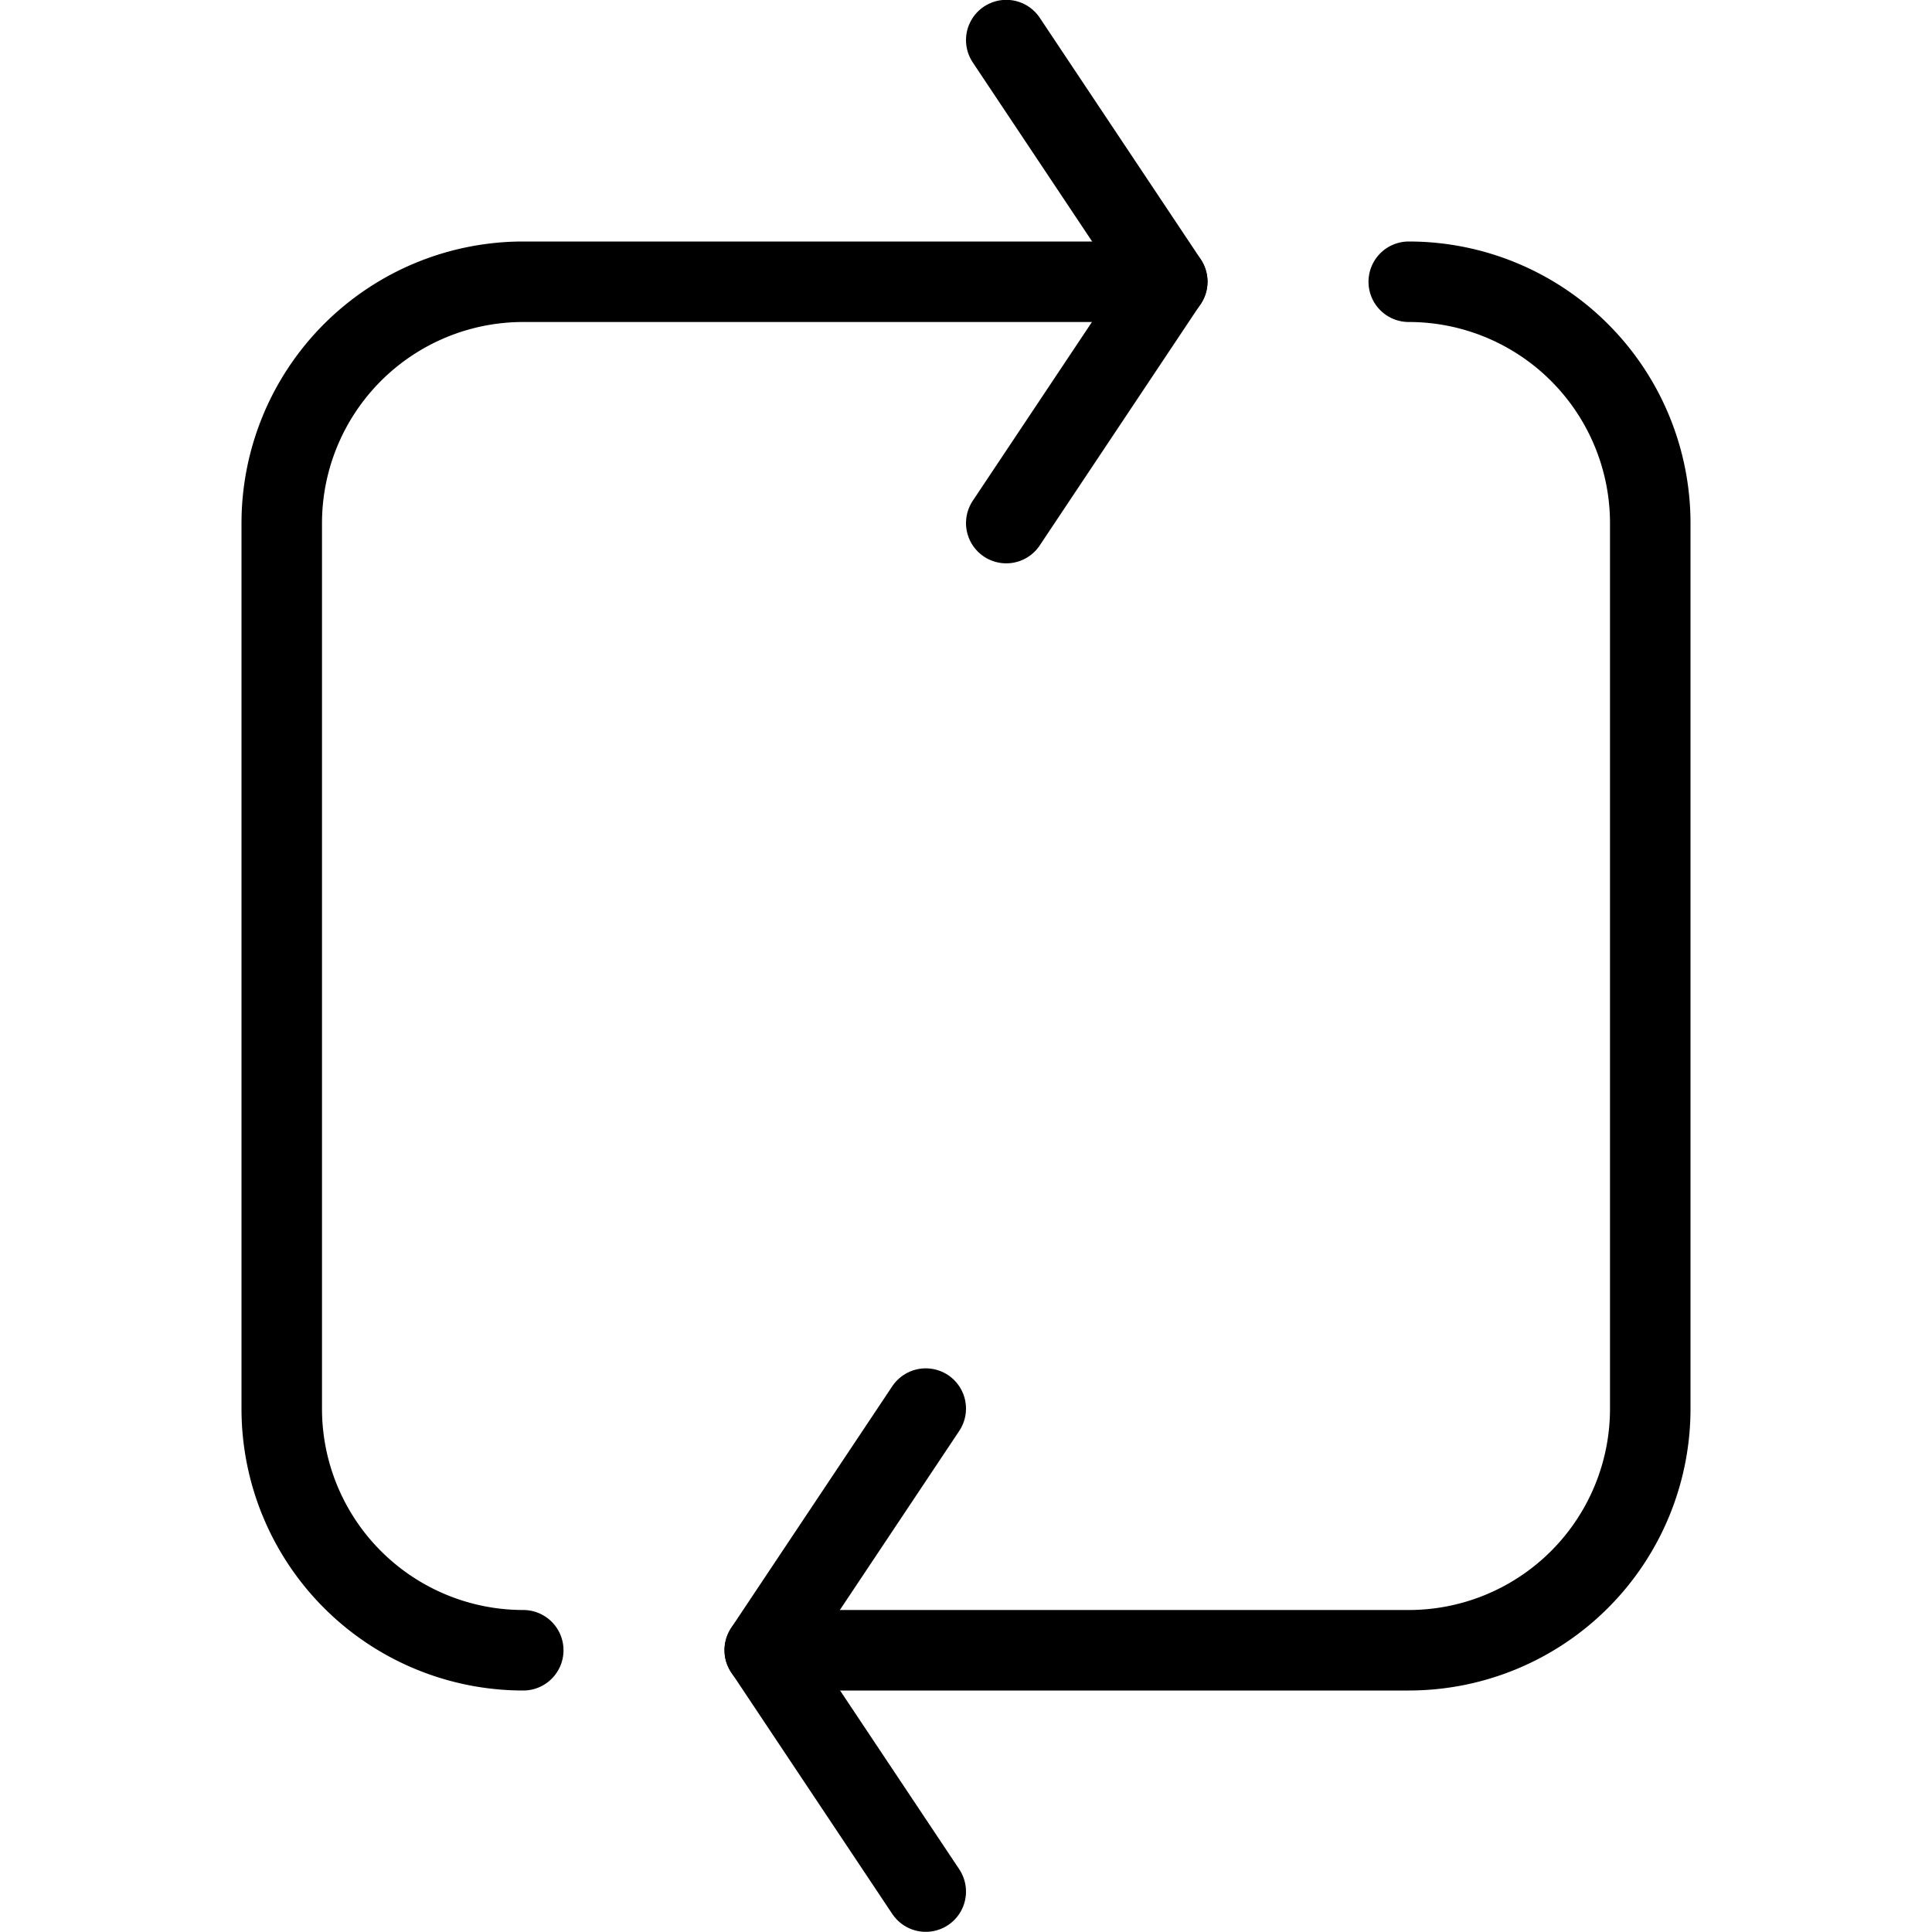 <svg viewBox="0 0 24 24" xmlns="http://www.w3.org/2000/svg"><g transform="matrix(1,0,0,1,0,0)"><path d="M6.5,20.5a3,3,0,0,1-3-3V6.5a3,3,0,0,1,3-3h8" fill="none" stroke="#000000" stroke-linecap="round" stroke-linejoin="round"></path><path d="M17.5,3.5a3,3,0,0,1,3,3v11a3,3,0,0,1-3,3h-8" fill="none" stroke="#000000" stroke-linecap="round" stroke-linejoin="round"></path><path d="M12.5 0.498L14.5 3.498 12.5 6.498" fill="none" stroke="#000000" stroke-linecap="round" stroke-linejoin="round"></path><path d="M11.5 17.498L9.5 20.498 11.5 23.498" fill="none" stroke="#000000" stroke-linecap="round" stroke-linejoin="round"></path></g></svg>